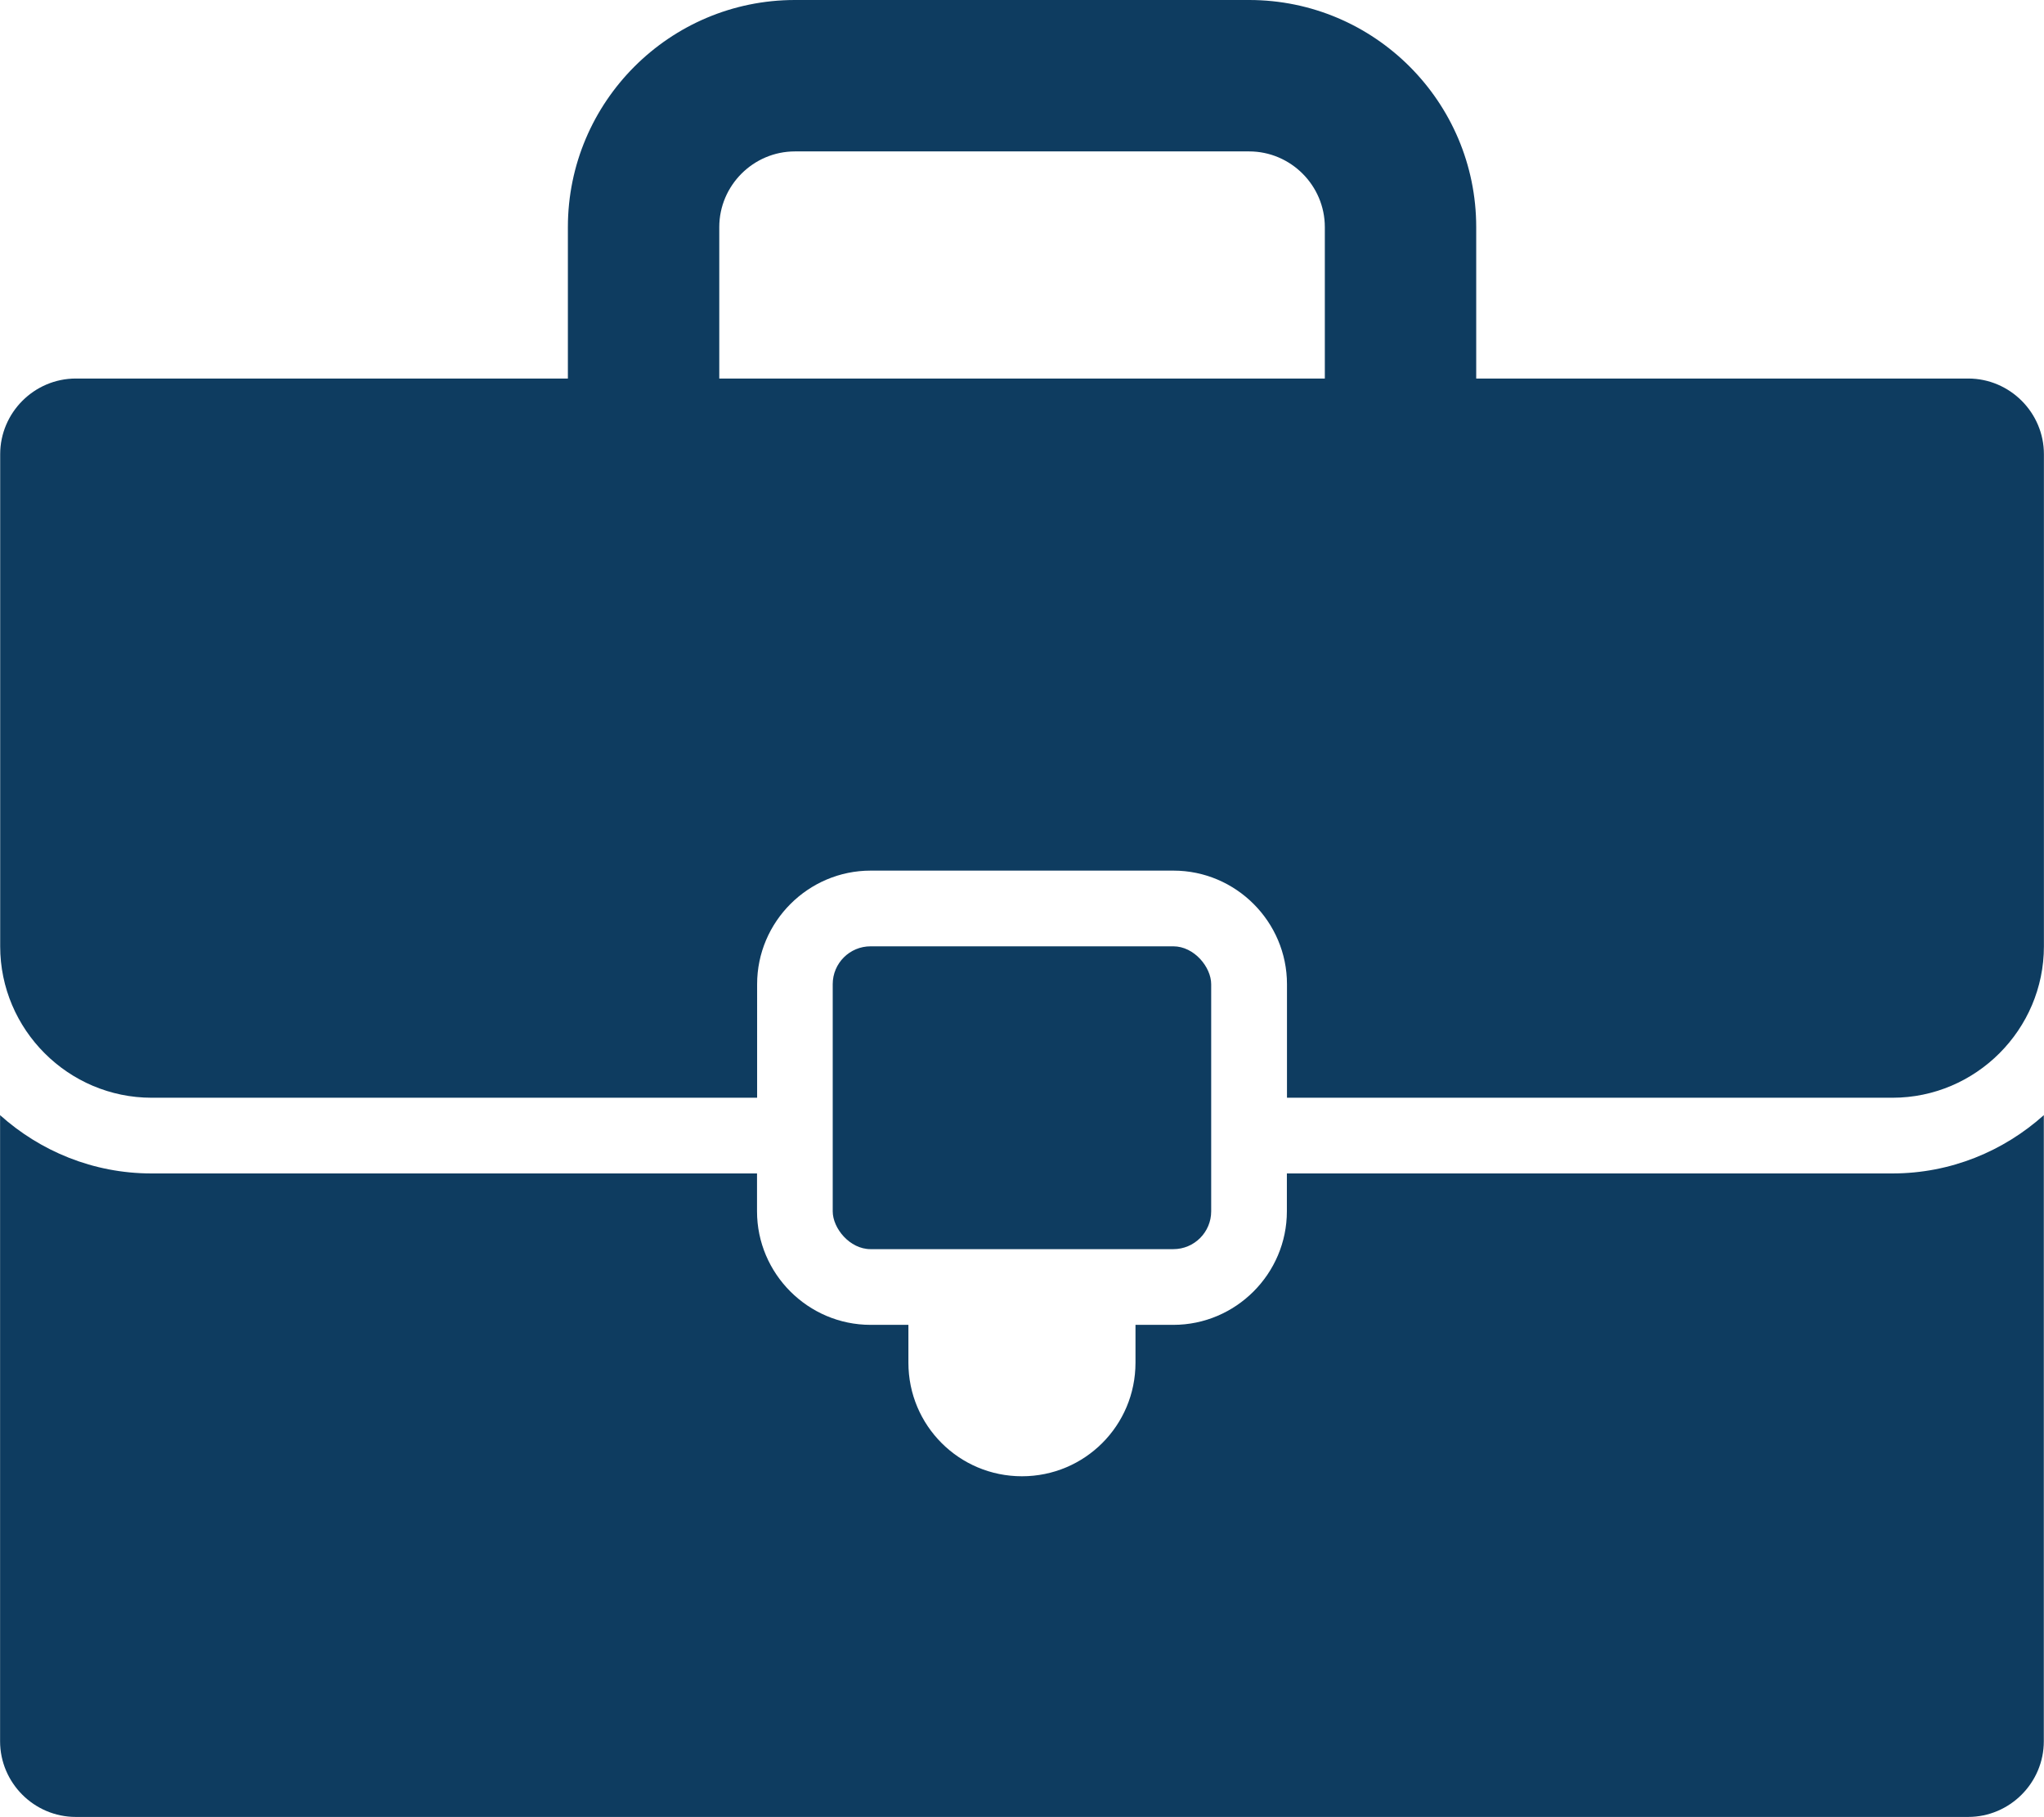 <?xml version="1.0" encoding="UTF-8"?>
<!-- Generator: Adobe Illustrator 15.1.0, SVG Export Plug-In . SVG Version: 6.00 Build 0)  -->
<svg xmlns="http://www.w3.org/2000/svg" xmlns:xlink="http://www.w3.org/1999/xlink" version="1.1" id="Layer_1" x="0px" y="0px" width="27.42" height="24.37" viewBox="93.75 150 1012.55 899.995" xml:space="preserve">
<g>
	<path fill="#0E3C60" d="M731.25,731.25V750c0,30.938-25.313,56.25-56.25,56.25h-18.75V825c0,31.125-25.125,56.25-56.25,56.25   s-56.25-25.125-56.25-56.25v-18.75H525c-30.938,0-56.25-25.313-56.25-56.25v-18.75h-300c-28.875,0-55.125-11.063-75-28.875v310.12   c0,20.625,16.875,37.5,37.5,37.5h937.5c20.625,0,37.5-16.875,37.5-37.5v-310.12c-19.875,17.813-46.125,28.875-75,28.875H731.25z"></path>
	<path fill="#0E3C60" d="M1068.8,337.5H825.05v-75c0-62.062-50.438-112.5-112.5-112.5h-225c-62.062,0-112.5,50.438-112.5,112.5v75   H131.3c-20.625,0-37.5,16.875-37.5,37.5v243.75c0,41.25,33.75,75,75,75h300V637.5c0-30.938,25.313-56.25,56.25-56.25h150   c30.938,0,56.25,25.313,56.25,56.25v56.25h300c41.25,0,75-33.75,75-75V375C1106.3,354.375,1089.425,337.5,1068.8,337.5z    M450.05,337.5v-75c0-20.625,16.875-37.5,37.5-37.5h225c20.625,0,37.5,16.875,37.5,37.5v75H450.05z"></path>
	<path fill="#0E3C60" d="M525,618.75h150c10.355,0,18.75,10.355,18.75,18.75V750c0,10.355-8.395,18.75-18.75,18.75H525   c-10.355,0-18.75-10.355-18.75-18.75V637.5C506.25,627.145,514.645,618.75,525,618.75z"></path>
</g>
</svg>
